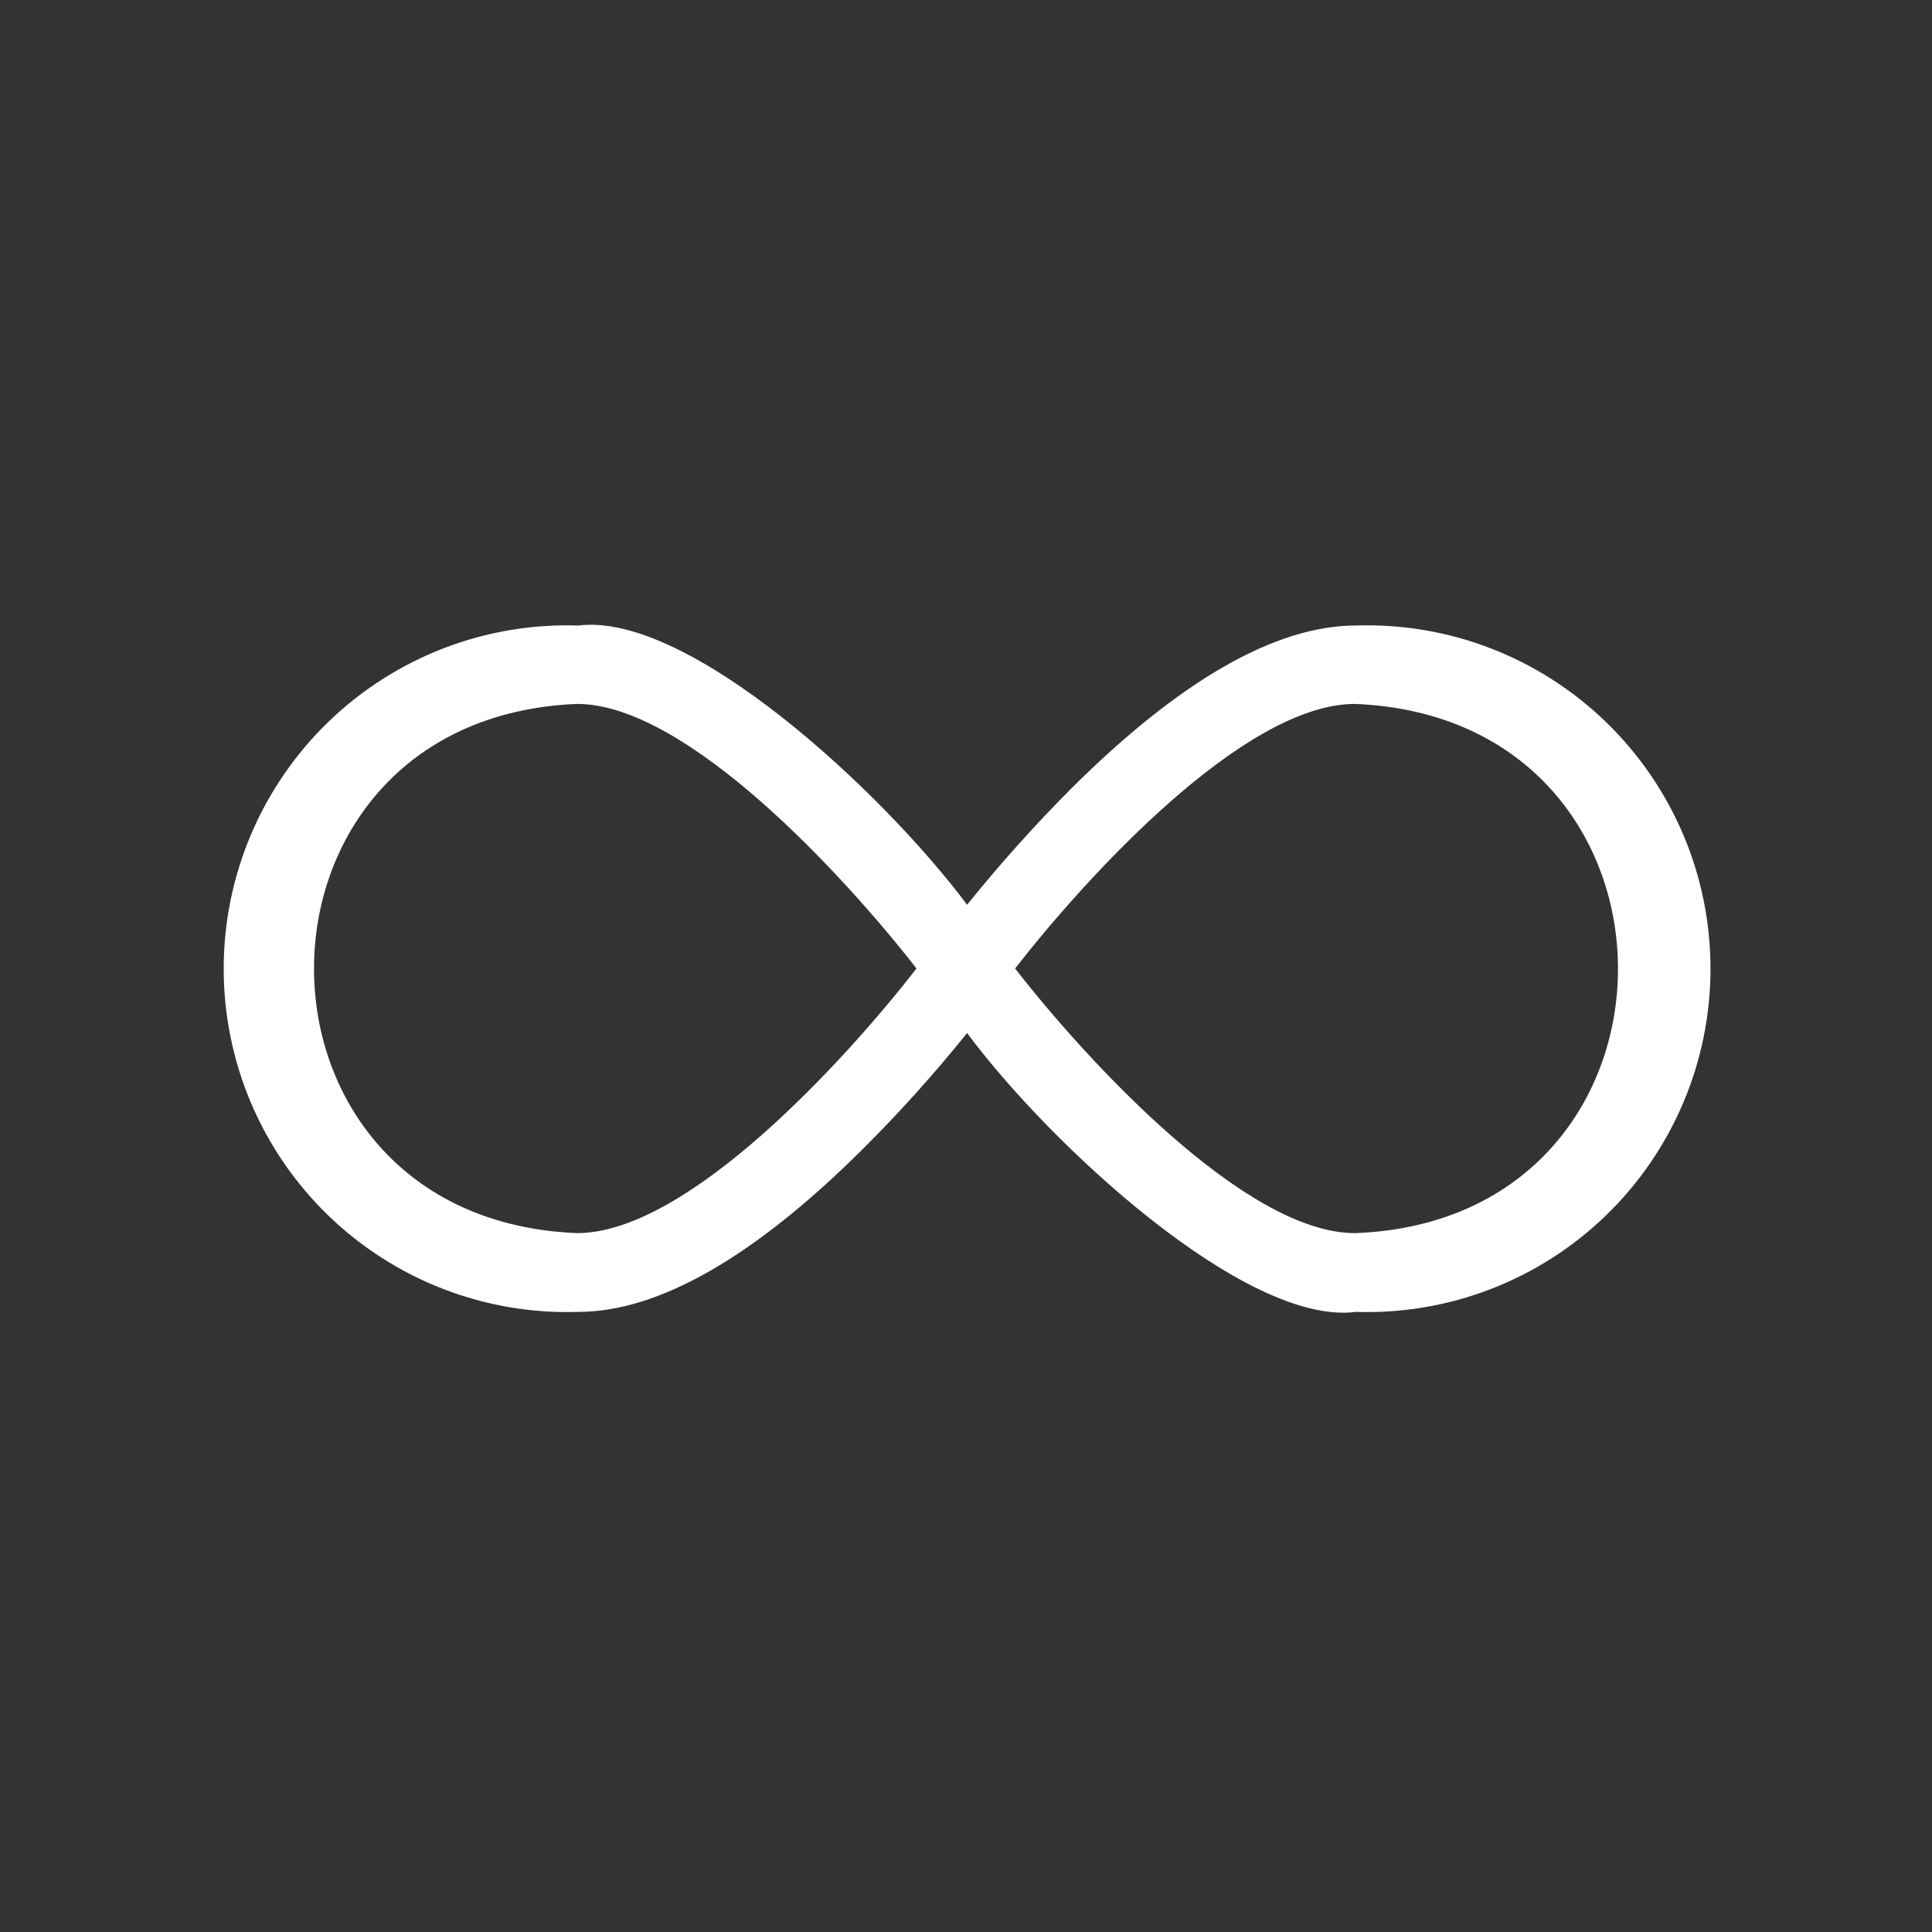 <svg width="60" height="60" viewBox="0 0 60 60" fill="none" xmlns="http://www.w3.org/2000/svg">
<rect x="0" y="0" width="60" height="60" fill="#333333" stroke="none"/>
<path d="M42.109 19.426C39.617 19.426 36.635 21.133 33.255 24.502C32.119 25.643 31.044 26.844 30.034 28.098C27.416 24.593 21.385 18.994 17.959 19.426C16.53 19.379 15.106 19.62 13.772 20.135C12.438 20.65 11.222 21.427 10.194 22.422C9.167 23.416 8.35 24.607 7.792 25.923C7.234 27.239 6.947 28.654 6.947 30.084C6.947 31.514 7.234 32.929 7.792 34.245C8.35 35.562 9.167 36.752 10.194 37.747C11.222 38.741 12.438 39.519 13.772 40.033C15.106 40.548 16.53 40.789 17.959 40.742C20.451 40.742 23.433 39.035 26.813 35.666C27.952 34.531 29.027 33.334 30.034 32.081C32.618 35.564 38.706 41.186 42.109 40.742C43.538 40.789 44.962 40.548 46.296 40.033C47.63 39.519 48.846 38.741 49.874 37.747C50.901 36.752 51.718 35.562 52.276 34.245C52.834 32.929 53.121 31.514 53.121 30.084C53.121 28.654 52.834 27.239 52.276 25.923C51.718 24.607 50.901 23.416 49.874 22.422C48.846 21.427 47.63 20.65 46.296 20.135C44.962 19.62 43.538 19.379 42.109 19.426ZM17.925 38.295C7.022 37.863 7.033 22.294 17.925 21.861C21.339 21.861 26.267 27.256 28.463 30.078C26.267 32.901 21.362 38.295 17.925 38.295ZM42.075 38.295C38.661 38.295 33.721 32.901 31.525 30.078C33.721 27.256 38.627 21.861 42.075 21.861C52.967 22.294 52.967 37.863 42.109 38.295H42.075Z" fill="white"/>
</svg>
